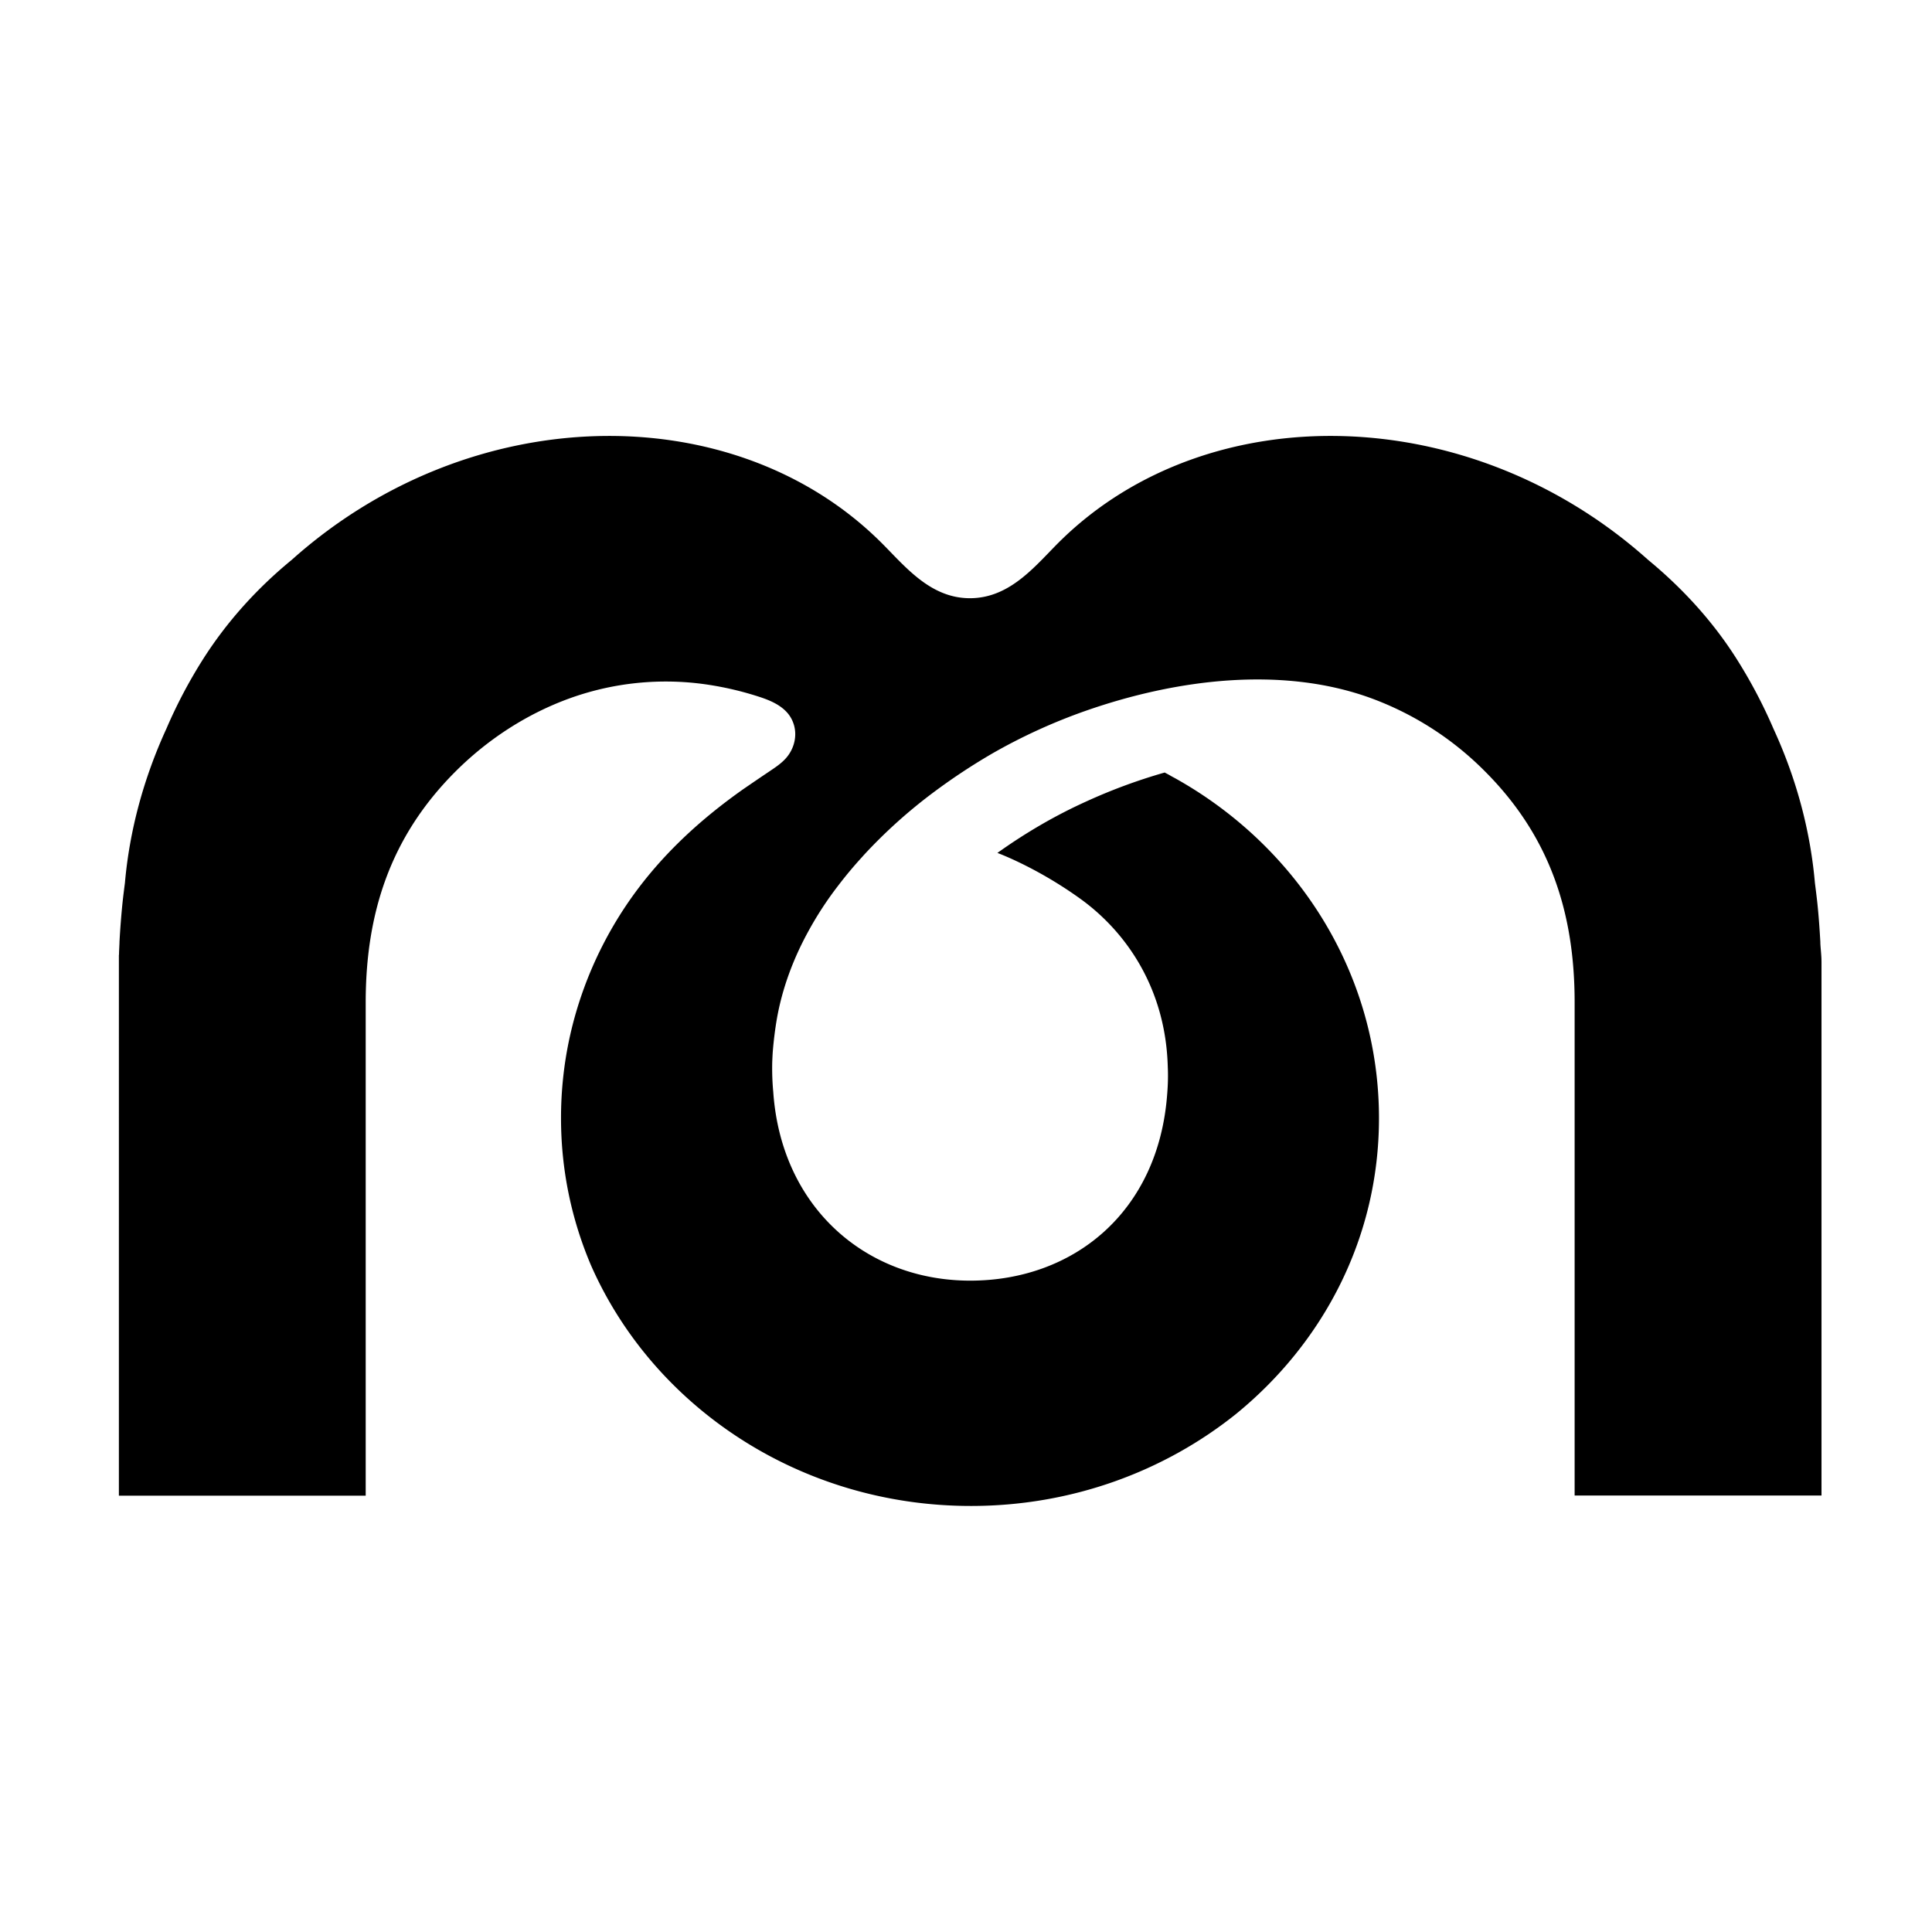 <svg xmlns="http://www.w3.org/2000/svg" fill="none" viewBox="0 0 1200 1200">
  <path fill="#000" d="M1130.65 585.64v-.55c-.45-7.94-1-15.88-1.82-23.82-.46-4.3-1.01-8.59-1.55-12.88-2.83-32.22-11.42-64.63-25.75-95.76a311.23 311.23 0 0 0-23-43.55c-14.7-23.19-33.51-43.73-54.87-61.35-111.01-99.33-273.06-101.52-364.53-12.32-15.25 14.88-31.04 36.15-56.7 36.15-25.65 0-41.44-21.36-56.7-36.15-91.47-89.2-253.51-87-364.52 12.32-21.37 17.53-40.08 38.16-54.87 61.35a306.29 306.29 0 0 0-23 43.55c-14.25 31.04-22.92 63.54-25.75 95.76-.55 4.3-1.1 8.59-1.55 12.88a522.83 522.83 0 0 0-1.83 23.82v.55l-.27 5.84c0 .64 0 1.28-.1 1.92V929h153.3V622.7c0-54.77 14.88-102.6 55.69-143.42 20.08-20.08 44.45-35.96 71.3-45.64a175.97 175.97 0 0 1 84.17-8.58 198.44 198.44 0 0 1 33.32 7.76c6.75 2.19 13.51 5.1 17.9 10.5a19.44 19.44 0 0 1 3 5.2c3.11 7.76.92 16.7-4.65 22.73-3.01 3.29-6.85 5.75-10.5 8.22-5.3 3.56-10.5 7.12-15.7 10.68-28.21 19.9-53.4 43.27-73.13 72.76-21.45 32.13-35.05 69.29-38.89 107.73a233 233 0 0 0-1.19 23.91c0 32.5 6.67 63.27 18.63 91.39 38.62 87.73 129.73 149.44 236 149.44 62.62 0 119.95-21.45 164.41-56.96 54.41-44.28 89.01-109.64 89.01-183.87 0-90.38-51.12-169.25-127.08-211.43-.91-.46-1.73-.91-2.65-1.46-1.1-.64-2.19-1.19-3.37-1.83a343.12 343.12 0 0 0-48.94 18.08 314.87 314.87 0 0 0-27.66 14.24 338.12 338.12 0 0 0-27.3 17.62s24.1 8.76 51.4 28.4c29.4 21.17 53.13 56.69 54.41 104.34.28 5.75.1 11.41-.36 17.07-5.39 73.13-58.07 115.85-122.34 115.85-64.54 0-117.3-45.28-122.33-117.13a158.8 158.8 0 0 1-.64-18.62c.1-2.28.19-4.66.37-6.94.55-6.66 1.37-13.24 2.46-19.63 3.29-18.99 10.14-37.34 19.36-54.23a214.28 214.28 0 0 1 18.8-28.84 255.7 255.7 0 0 1 14.98-17.9c.18-.27.45-.45.63-.73a316.48 316.48 0 0 1 43.92-39.53 382.3 382.3 0 0 1 36.24-23.92 349.79 349.79 0 0 1 57.7-26.38c56.78-19.9 122.06-27.94 176.92-8.13a193.7 193.7 0 0 1 71.3 45.65c40.81 40.81 55.7 88.65 55.7 143.42V928.9h153.34V597.87c0-4.67-.54-8.12-.73-12.23Z"/>
</svg>

